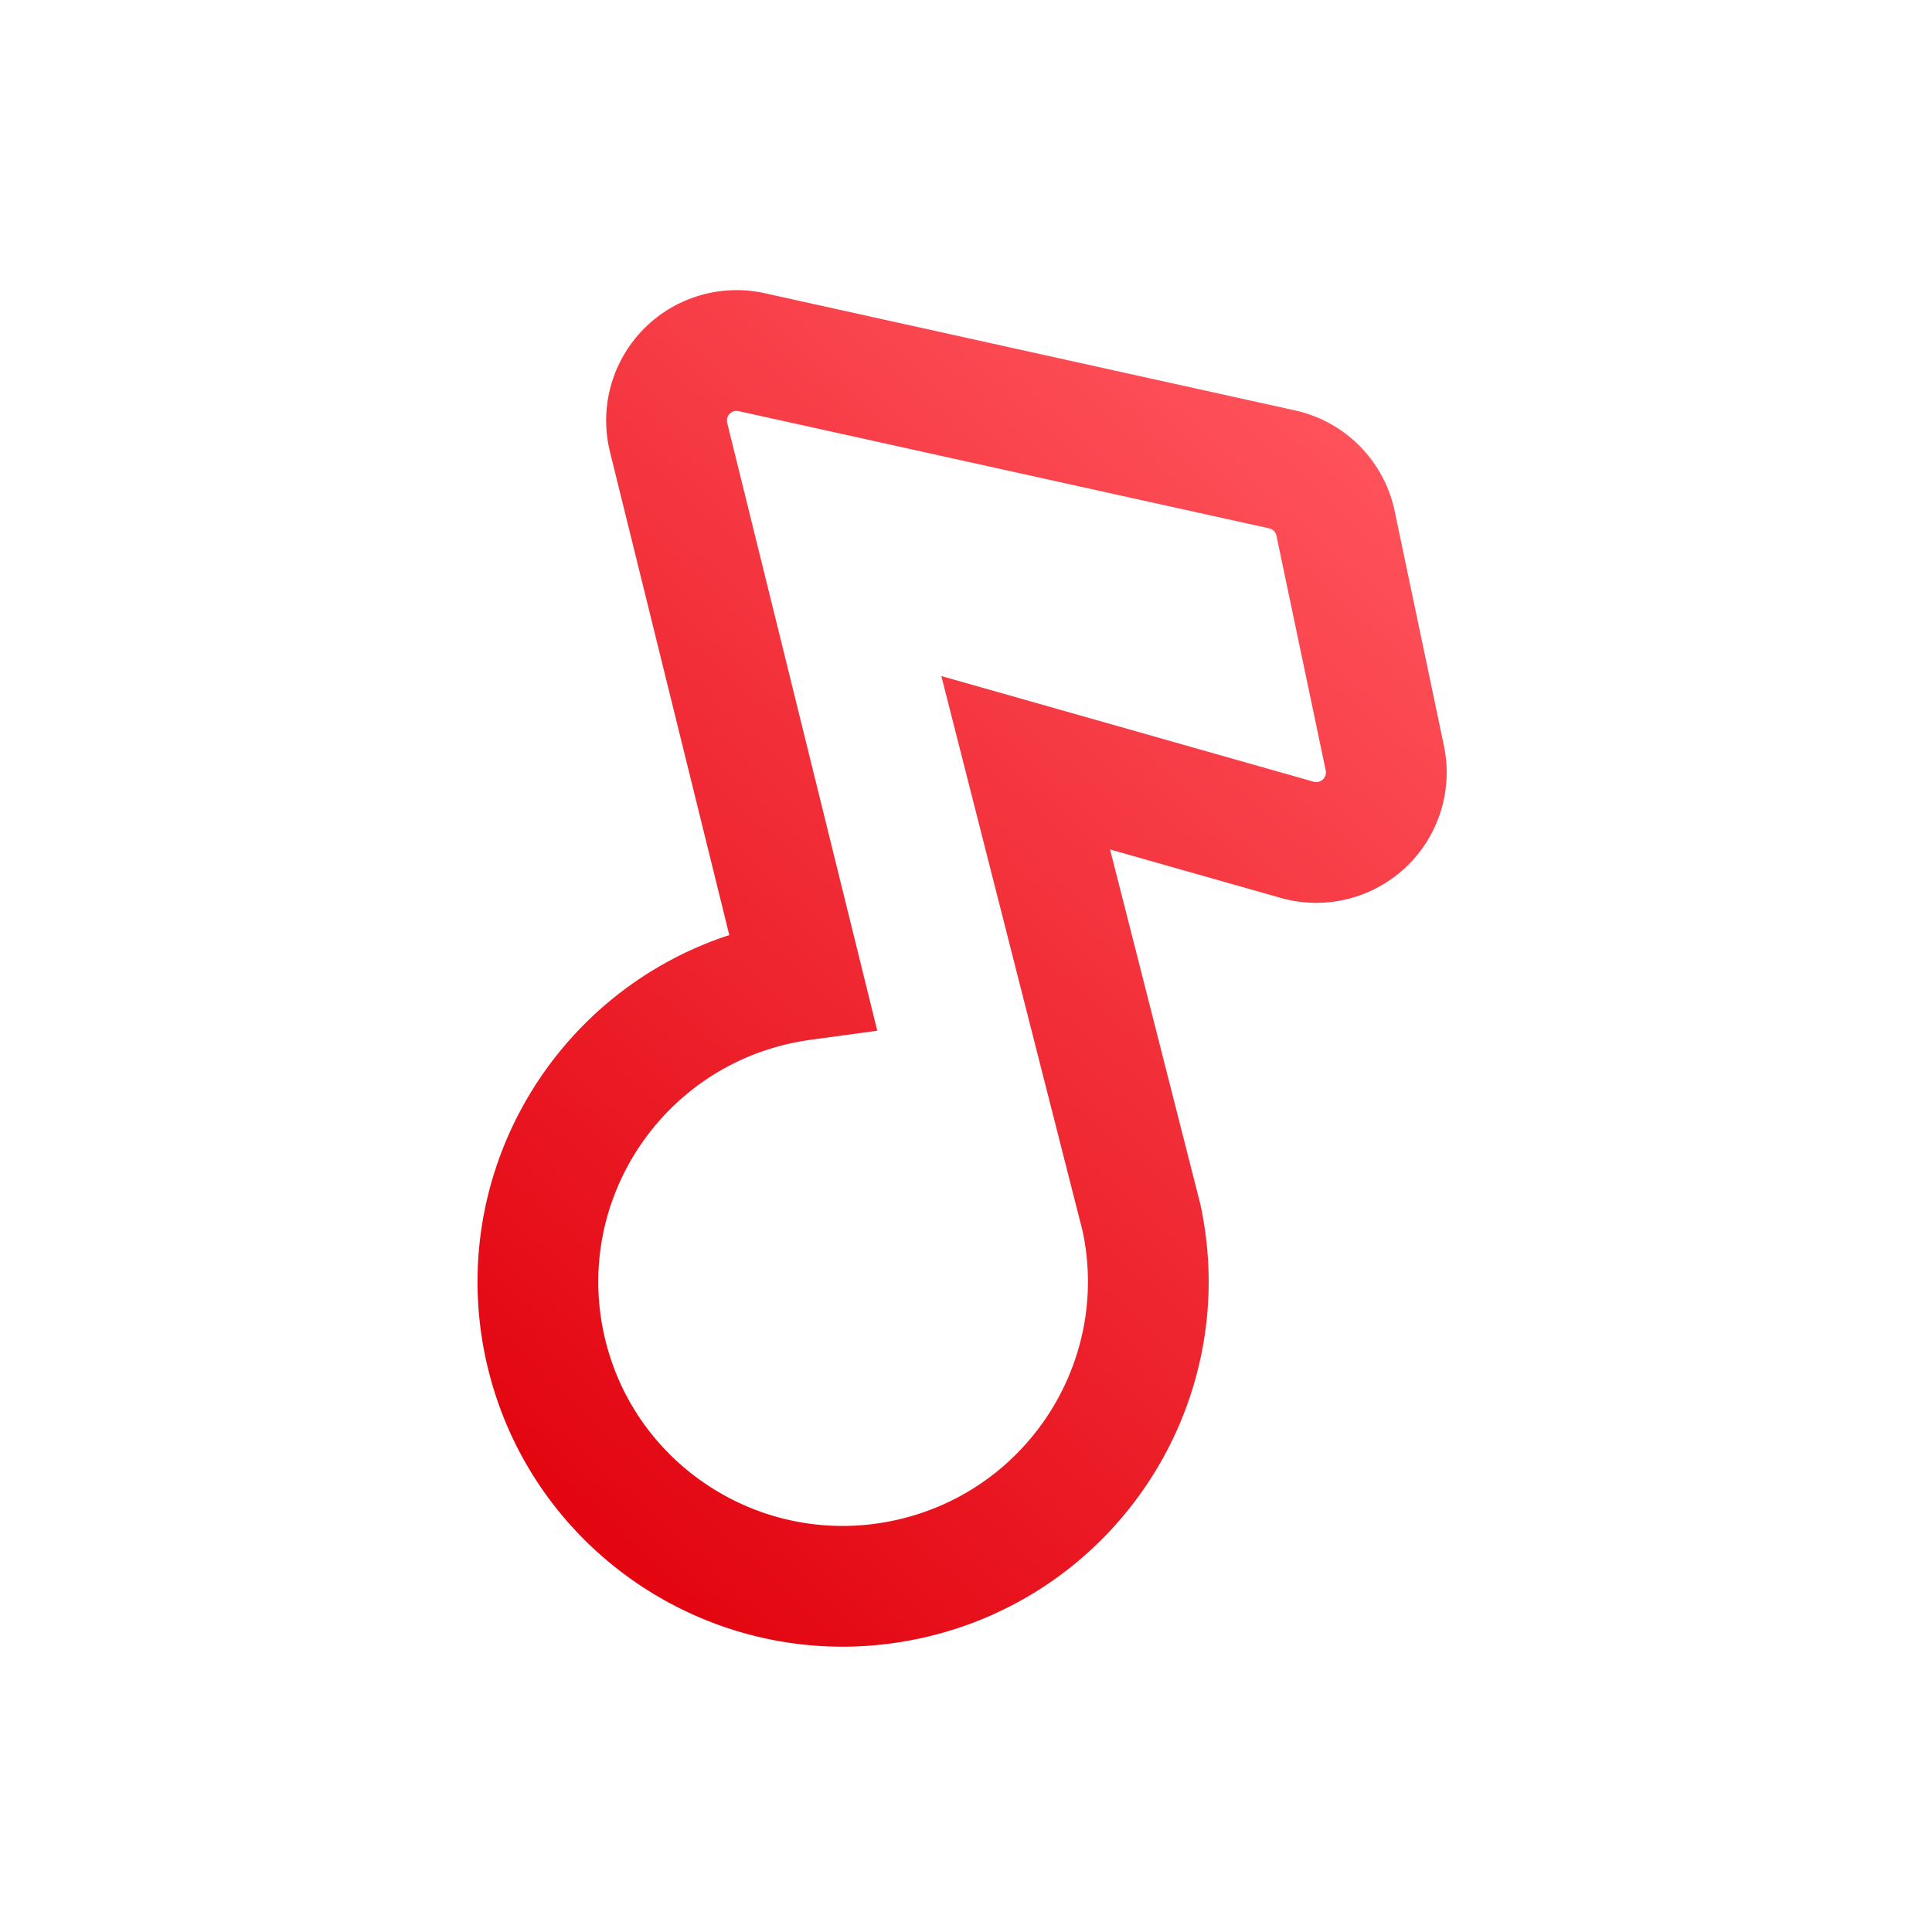 <svg width="40" height="40" viewBox="0 0 40 40" fill="none" xmlns="http://www.w3.org/2000/svg"><path d="M23.645 25.267v-.002l-.005-.024-.006-.027-.007-.027-2.391-9.395 5.62 1.595a1.45 1.45 0 0 0 1.815-1.693l-1.02-4.858a1.45 1.45 0 0 0-1.107-1.118L15.562 7.291a1.45 1.45 0 0 0-1.72 1.763l2.774 11.235a6.39 6.39 0 0 0-.456.079c-3.412.717-5.604 4.058-4.888 7.468.717 3.41 4.068 5.588 7.48 4.87 3.402-.714 5.59-4.038 4.893-7.439Z" stroke="url(#a)" stroke-width="2.5"/><defs><linearGradient id="a" x1="24.257" y1="42.163" x2="42.627" y2="21.727" gradientUnits="userSpaceOnUse"><stop stop-color="#E30611"/><stop offset="1" stop-color="#FF535C"/></linearGradient></defs></svg>